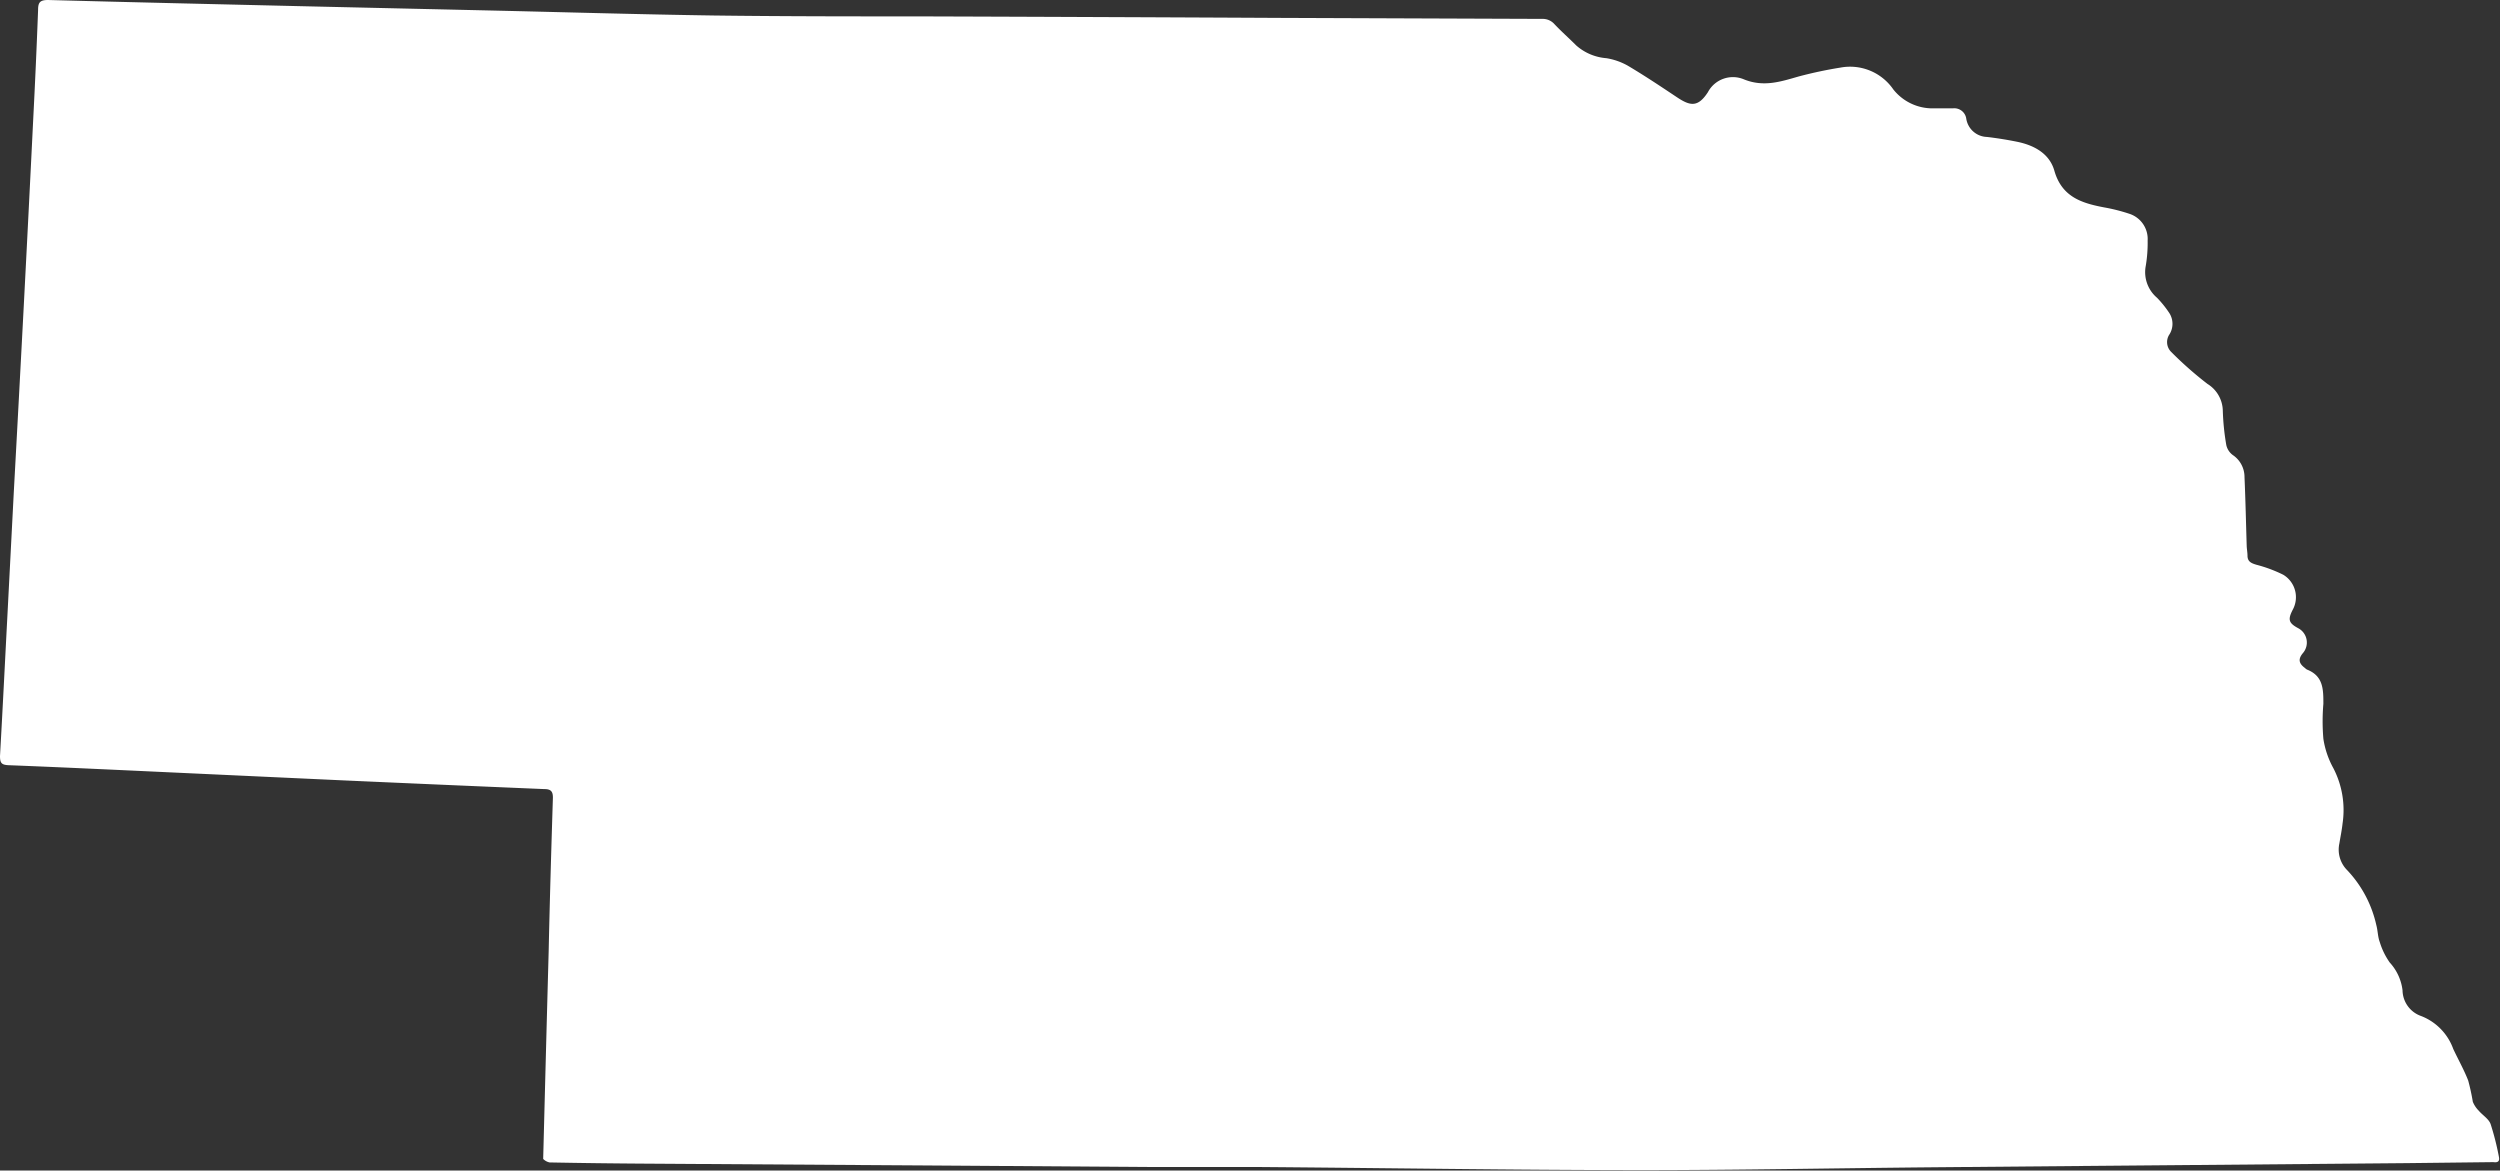 <?xml version="1.0" encoding="UTF-8" standalone="no"?><svg xmlns="http://www.w3.org/2000/svg" xmlns:xlink="http://www.w3.org/1999/xlink" fill="#ffffff" height="117.1" preserveAspectRatio="xMidYMid meet" version="1" viewBox="0.0 0.0 250.1 117.1" width="250.1" zoomAndPan="magnify"><rect x="0.0" y="0.0" width="250.1" height="117.1" fill="#333333" stroke="none"/><g id="change1_1"><path d="M250,115.78a26.6,26.6,0,0,0-.84-3.33c-.19-.52-.8-.88-1.19-1.34a2.71,2.71,0,0,1-.59-.89,21.61,21.61,0,0,0-.46-2.12c-.42-1.08-1-2.1-1.5-3.17a5.54,5.54,0,0,0-3.22-3.29,2.77,2.77,0,0,1-1.85-2.57,5,5,0,0,0-1.28-2.78,7.18,7.18,0,0,1-1-2.05c-.2-.53-.19-1.13-.34-1.68a11.67,11.67,0,0,0-2.92-5.51,2.91,2.91,0,0,1-.78-2.67c.11-.67.25-1.34.32-2a9.1,9.1,0,0,0-.92-5.53,8.81,8.81,0,0,1-1-2.94,20.47,20.47,0,0,1,0-3.5c0-1.44,0-2.79-1.65-3.43a1.25,1.25,0,0,1-.19-.15c-.56-.42-.75-.84-.21-1.49a1.62,1.62,0,0,0-.44-2.48c-1-.53-1.08-.88-.57-1.87a2.62,2.62,0,0,0-.95-3.49,13.85,13.85,0,0,0-2.68-1c-.5-.15-.89-.3-.9-.89,0-.34-.07-.68-.08-1-.07-2.3-.12-4.59-.22-6.89a2.64,2.64,0,0,0-1.16-2.19,1.7,1.7,0,0,1-.66-1,24.47,24.47,0,0,1-.35-3.42,3.22,3.22,0,0,0-1.53-2.7,36.18,36.18,0,0,1-3.61-3.18,1.38,1.38,0,0,1-.19-1.79,2,2,0,0,0,0-2.09,10.43,10.43,0,0,0-1.25-1.56,3.36,3.36,0,0,1-1.15-3.07,13.74,13.74,0,0,0,.21-2.65A2.65,2.65,0,0,0,213,21.38a17.8,17.8,0,0,0-2.49-.63c-2.28-.43-4.26-1.06-5-3.7-.49-1.68-2-2.52-3.73-2.87q-1.48-.3-3-.48a2.16,2.16,0,0,1-2.08-1.86,1.21,1.21,0,0,0-1.34-1c-.65,0-1.3,0-1.95,0a5,5,0,0,1-4-1.89,5.25,5.25,0,0,0-5.28-2.19,42.13,42.13,0,0,0-4.19.89c-1.81.52-3.49,1.08-5.45.3a2.83,2.83,0,0,0-3.63,1.27c-1,1.54-1.77,1.39-3.08.52-1.62-1.08-3.25-2.17-4.92-3.16a6.46,6.46,0,0,0-2.17-.76,5.15,5.15,0,0,1-3-1.27c-.72-.72-1.48-1.39-2.18-2.13a1.56,1.56,0,0,0-1.22-.53L128,1.79Q110.13,1.7,92.2,1.64c-6.94,0-13.88,0-20.82-.09-7.43-.11-14.86-.33-22.29-.5L30.15.62C21.71.42,13.26.23,4.81,0c-.82,0-1,.25-1,1q-.21,5.58-.5,11.18-.45,9.18-.93,18.37t-1,18.68L.75,61.42C.5,66.16.27,70.9,0,75.64c0,.68.15.88.85.91,5.41.21,10.83.47,16.24.72l17.27.8q10.05.45,20.09.87c.66,0,.88.23.86.92C55.15,85,55,90,54.89,95.12c-.19,6.92-.37,13.83-.55,20.82a1.25,1.25,0,0,0,.64.35c3.15.06,6.31.1,9.46.12l27.86.18,22.93.16c3.65,0,7.3,0,11,0,12.57.1,25.14.3,37.71.31,10,0,20-.2,30-.29l46.88-.41,8.61-.1C249.73,116.3,250.09,116.29,250,115.78Z"/></g></svg>